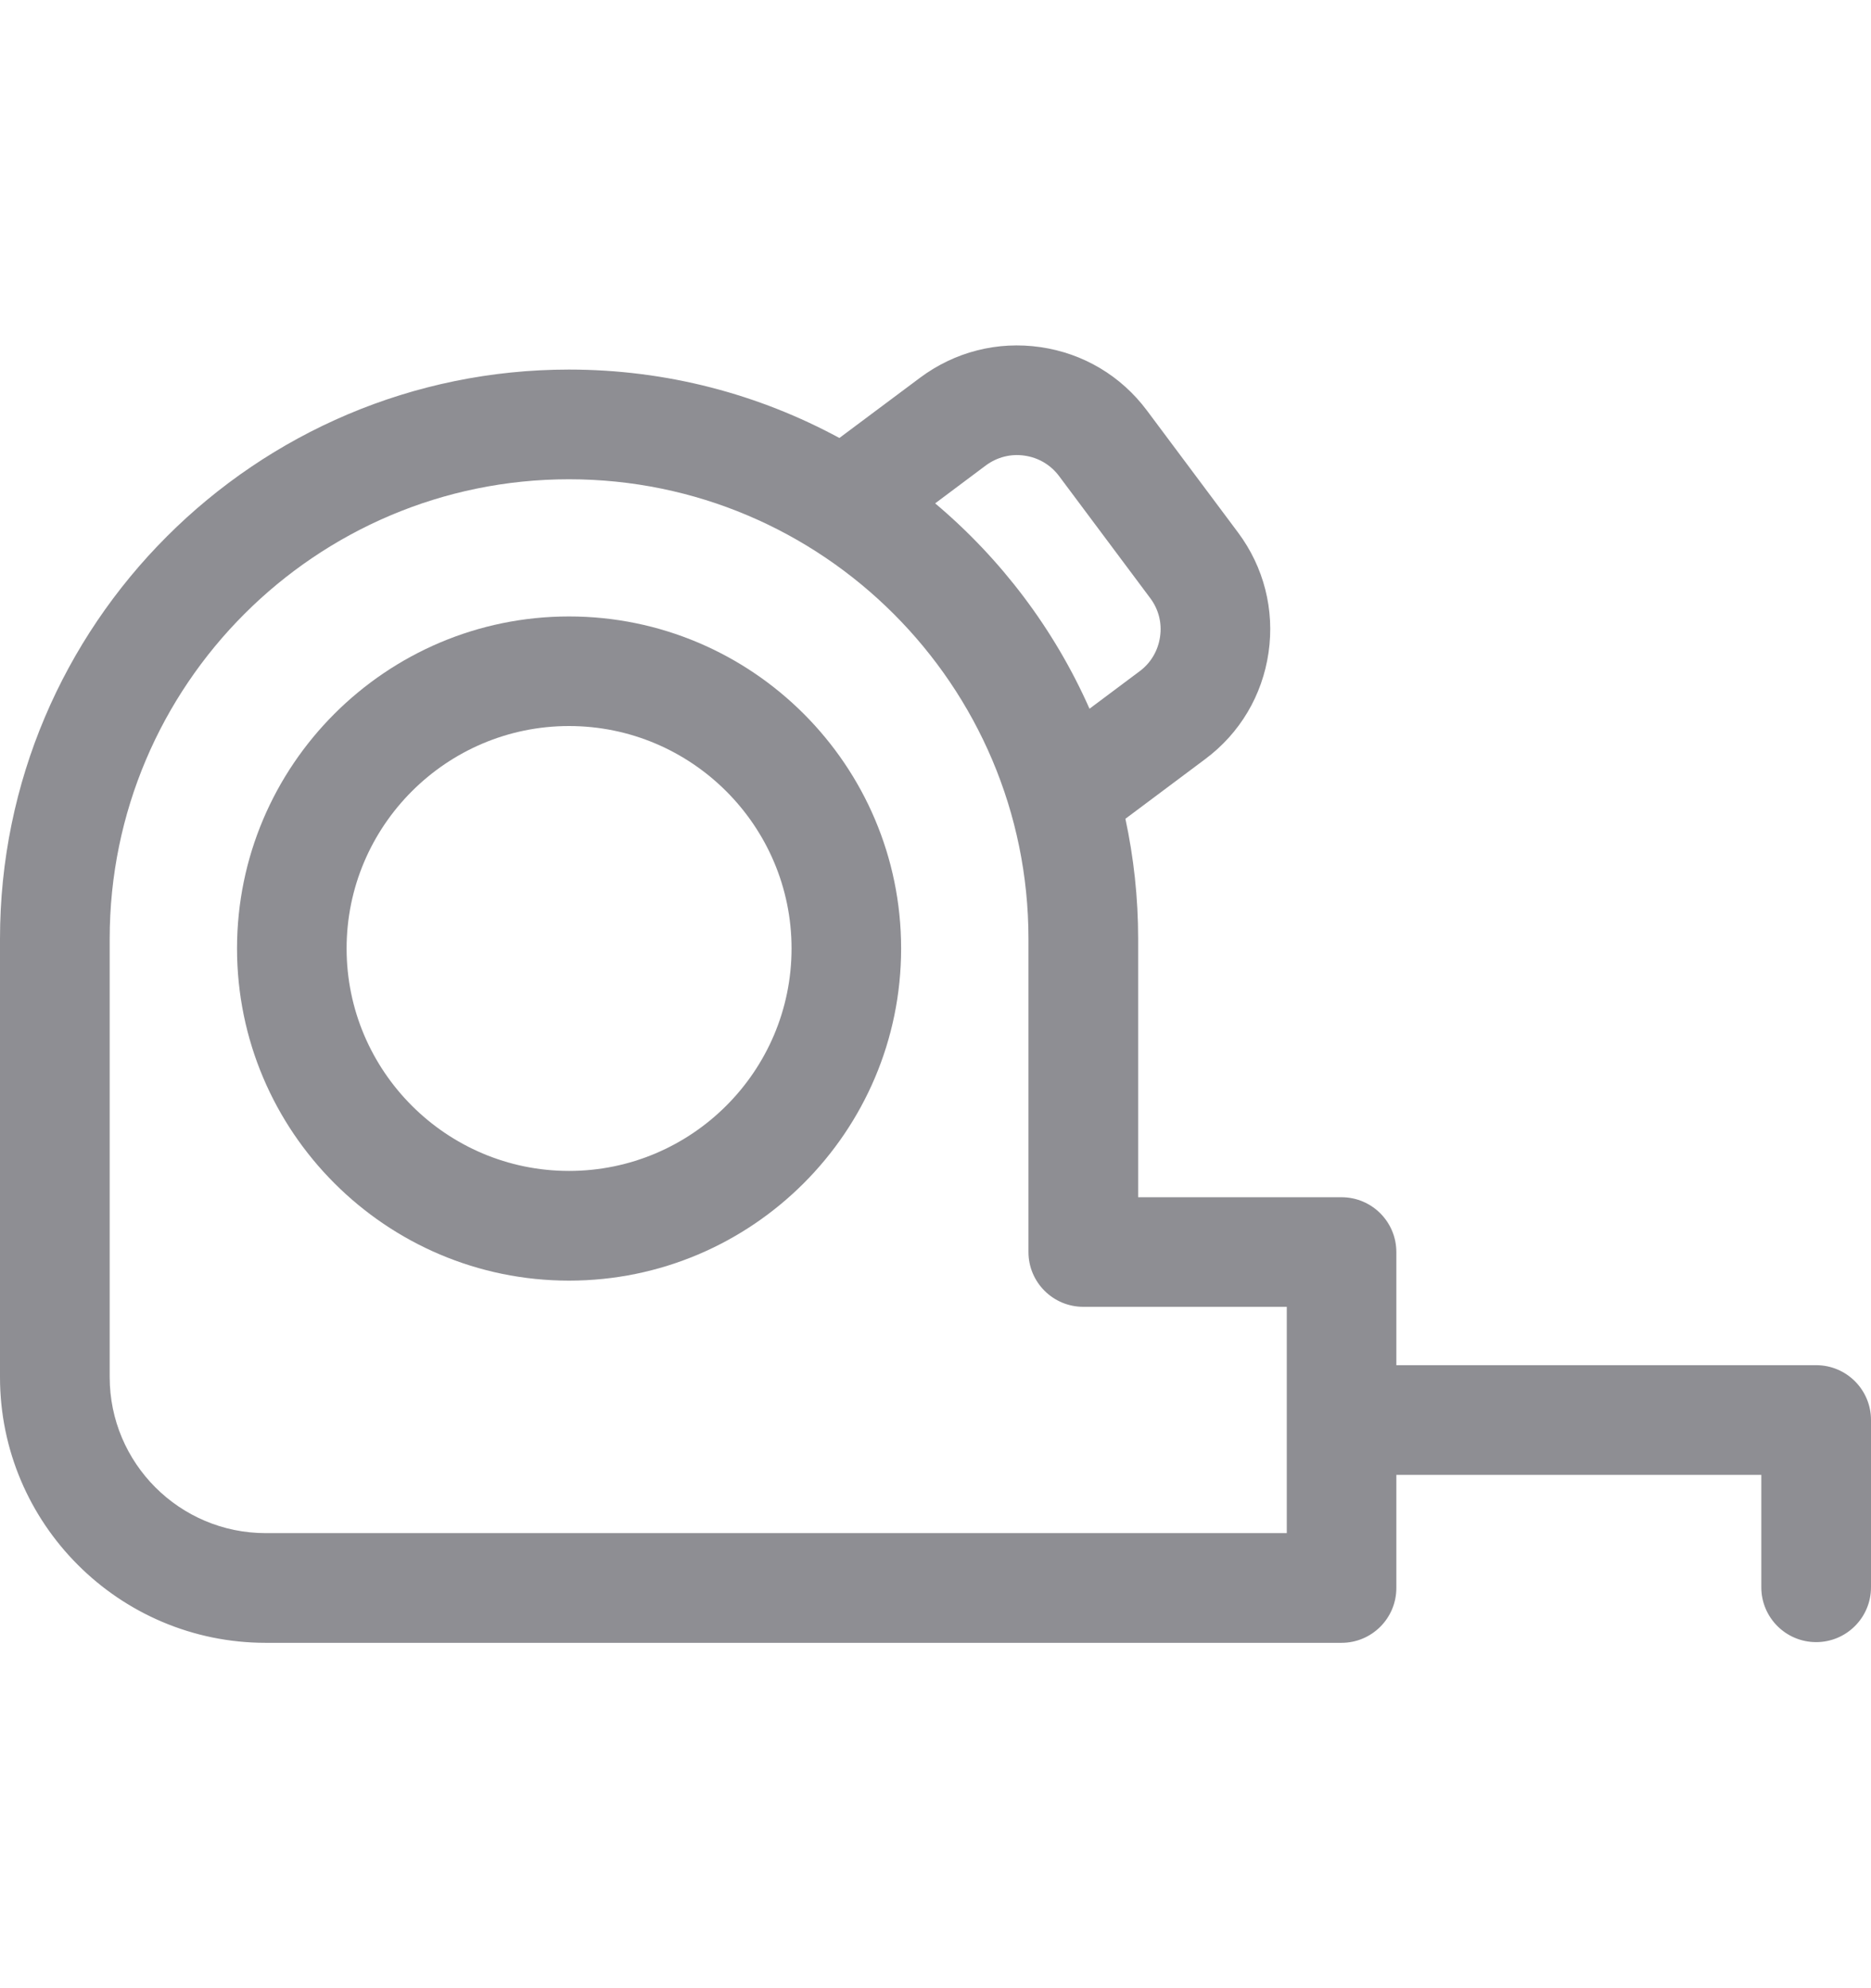 <svg width="16" height="17" viewBox="0 0 16 17" fill="none" xmlns="http://www.w3.org/2000/svg">
<g clip-path="url(#clip0_25_32883)">
<path d="M4.866 5.271C3.301 5.271 2.027 6.545 2.027 8.11C2.027 9.676 3.301 10.95 4.866 10.95C6.432 10.95 7.706 9.676 7.706 8.11C7.706 6.545 6.432 5.271 4.866 5.271V5.271ZM4.866 10.012C3.818 10.012 2.964 9.159 2.964 8.11C2.964 7.062 3.818 6.208 4.866 6.208C5.915 6.208 6.769 7.062 6.769 8.11C6.769 9.159 5.915 10.012 4.866 10.012Z" fill="#8E8E93"/>
<path d="M15.531 11.673H11.941V10.706C11.941 10.447 11.731 10.237 11.472 10.237H9.733V8.027C9.733 7.675 9.695 7.332 9.624 7.001L10.306 6.491C10.603 6.27 10.795 5.946 10.848 5.58C10.901 5.214 10.808 4.849 10.587 4.553L9.808 3.51C9.586 3.213 9.263 3.021 8.897 2.968C8.53 2.915 8.166 3.008 7.869 3.229L7.178 3.745C6.49 3.372 5.703 3.16 4.866 3.16C2.183 3.16 0 5.343 0 8.027V11.775C0 13.028 1.019 14.047 2.272 14.047H11.472C11.731 14.047 11.941 13.837 11.941 13.578V12.611H15.062V13.572C15.062 13.831 15.272 14.041 15.531 14.041C15.79 14.041 16 13.831 16 13.572V12.142C16 11.883 15.79 11.673 15.531 11.673V11.673ZM8.43 3.98C8.526 3.909 8.644 3.878 8.762 3.896C8.881 3.913 8.985 3.975 9.057 4.071L9.836 5.114C9.908 5.21 9.938 5.327 9.92 5.446C9.903 5.564 9.841 5.669 9.745 5.74L9.317 6.06C9.015 5.378 8.56 4.778 7.997 4.304L8.43 3.98ZM11.004 13.109H2.272C1.536 13.109 0.938 12.511 0.938 11.775V8.027C0.938 5.86 2.7 4.098 4.866 4.098C7.033 4.098 8.795 5.86 8.795 8.027V10.706C8.795 10.964 9.005 11.174 9.264 11.174H11.004V13.109H11.004Z" fill="#8E8E93"/>
</g>
<defs>
<clipPath id="clip0_25_32883">
<rect width="16" height="16" fill="white" transform="translate(0 0.5)"/>
</clipPath>
</defs>
</svg>
